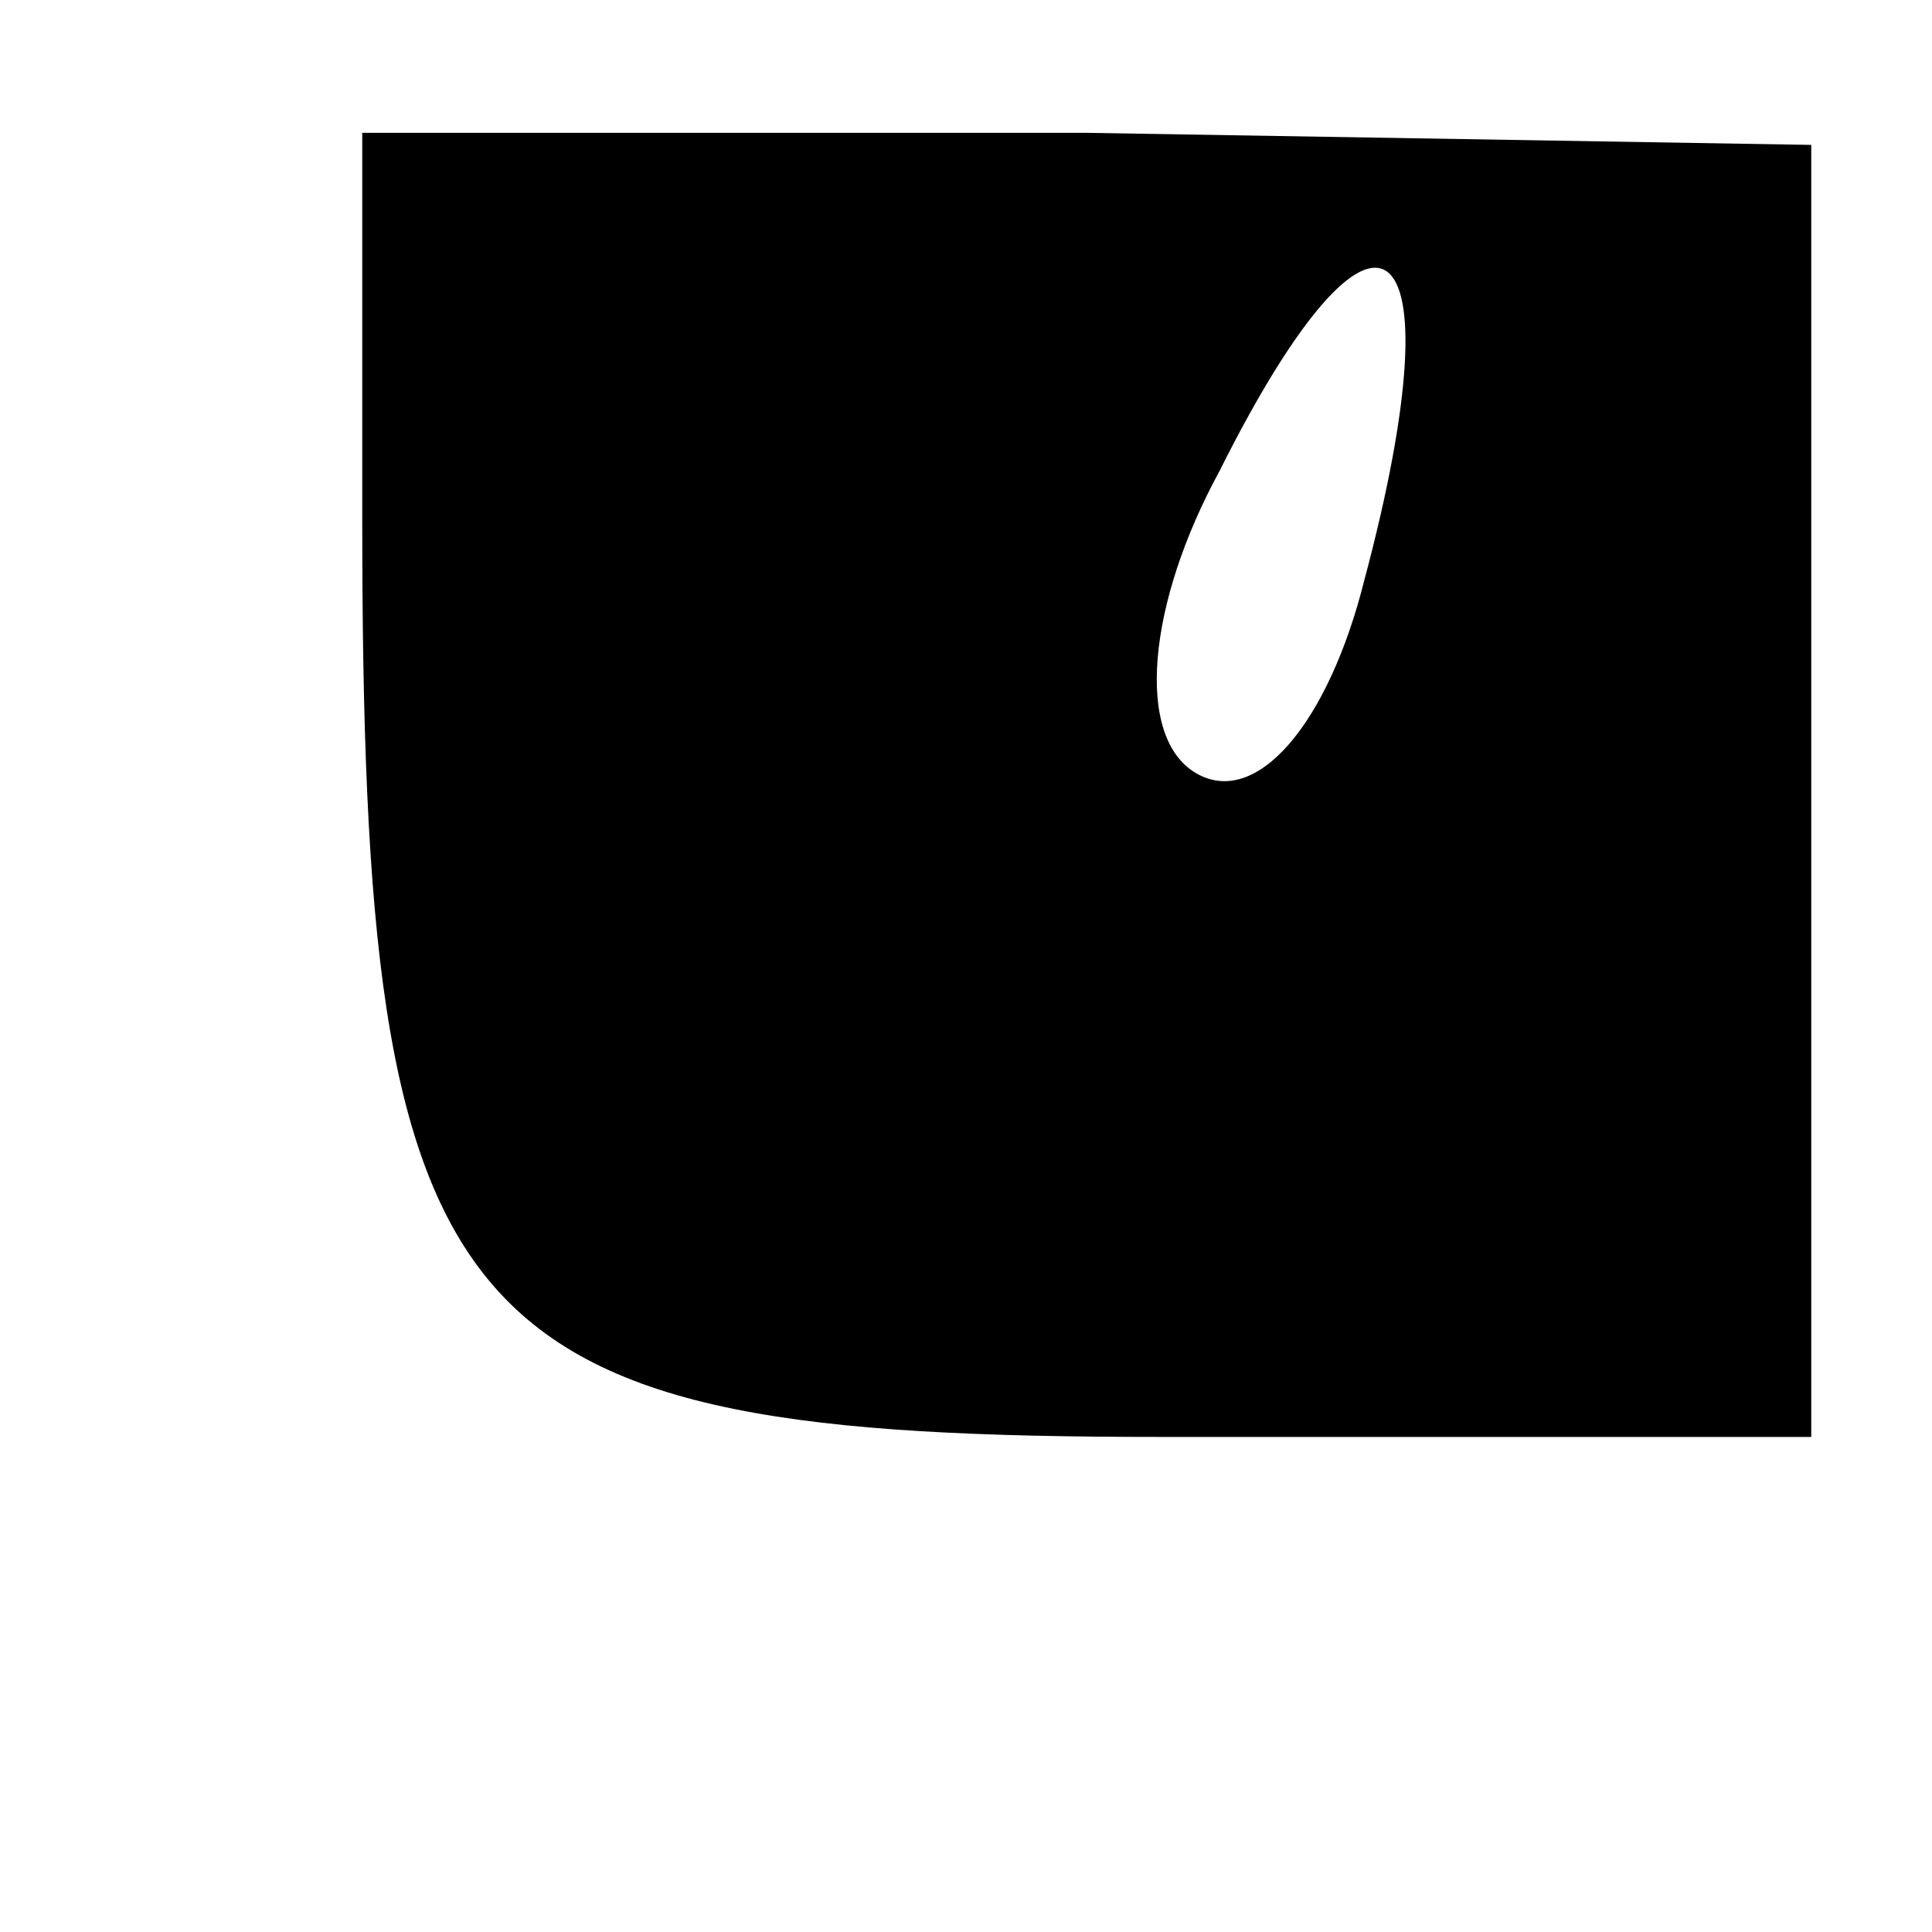 <?xml version="1.0" standalone="no"?>
<!DOCTYPE svg PUBLIC "-//W3C//DTD SVG 20010904//EN"
 "http://www.w3.org/TR/2001/REC-SVG-20010904/DTD/svg10.dtd">
<svg version="1.0" xmlns="http://www.w3.org/2000/svg"
 width="16pt" height="16pt" viewBox="0 0 16 16"
 preserveAspectRatio="xMidYMid meet">

<g transform="translate(0,16) scale(0.1,-0.1)"
fill="#000000" stroke="none">
<path d="M30 117 c0 -68 7 -76 66 -76 l54 0 0 54 0 53 -60 1 -60 0 0 -32z m83
-5 c-3 -12 -9 -19 -14 -16 -5 3 -4 14 2 25 13 26 20 21 12 -9z"/>
</g>
</svg>
